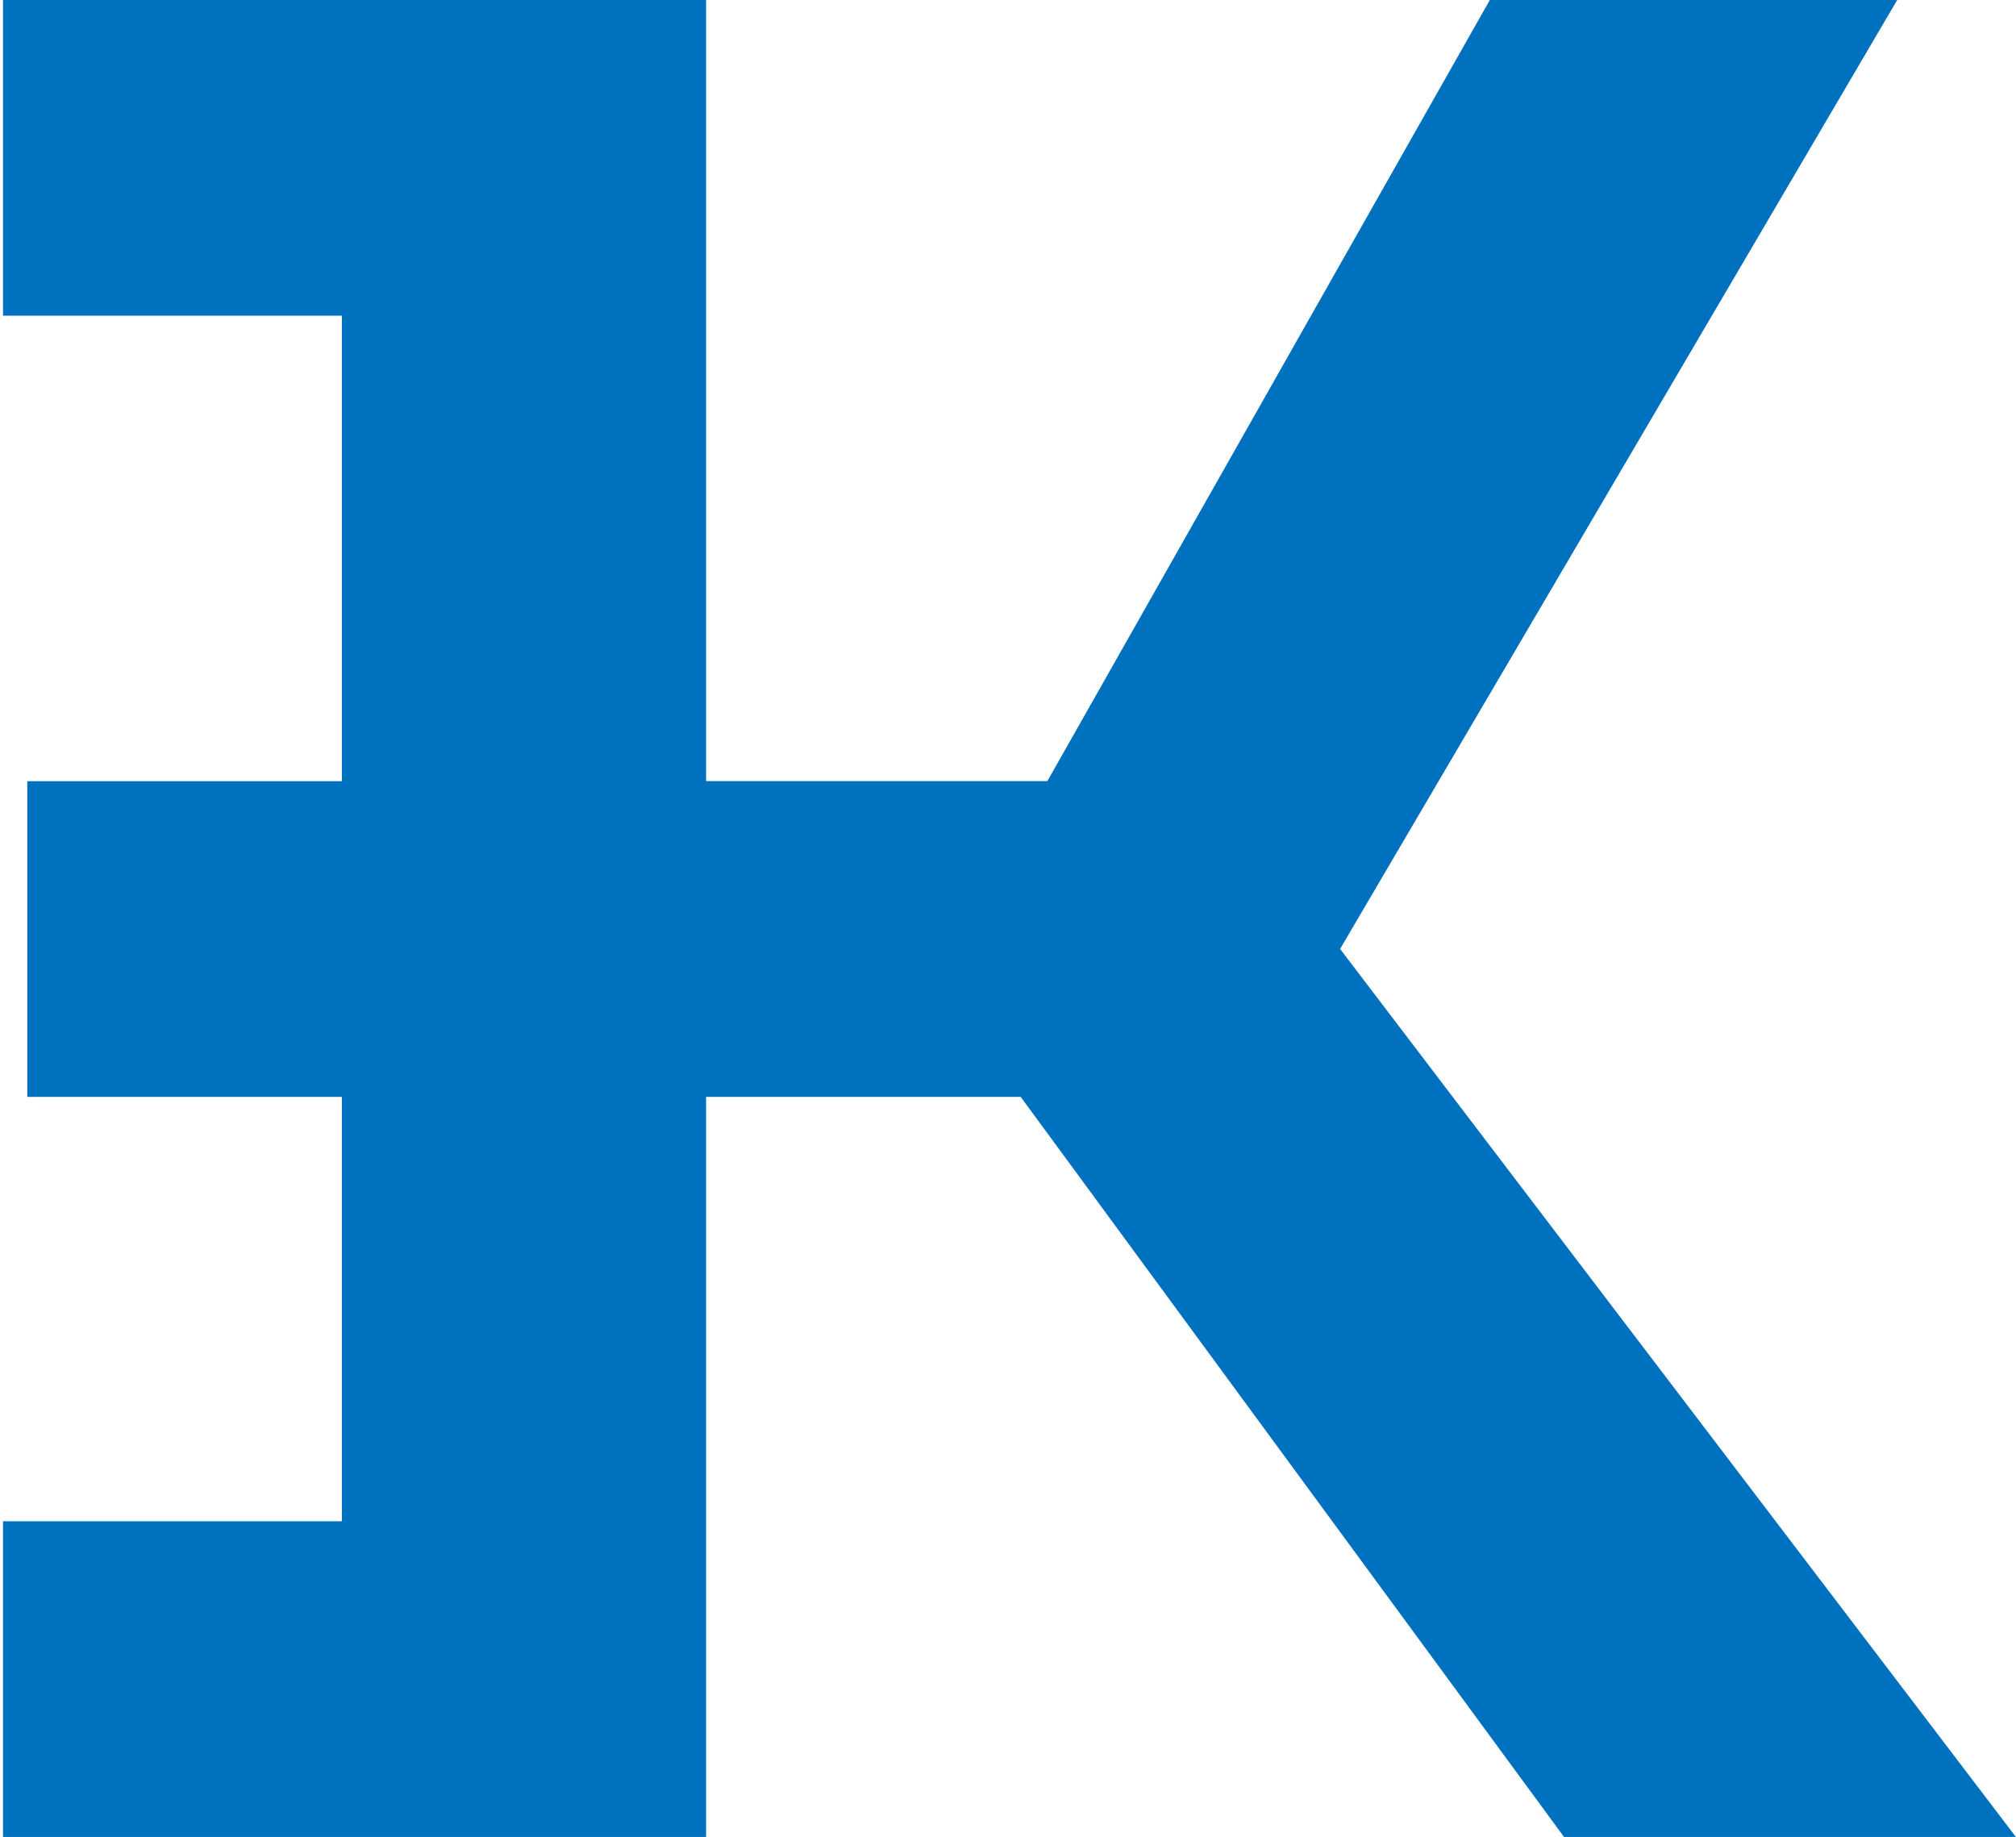 <svg xmlns="http://www.w3.org/2000/svg" width="642" height="585" viewBox="0 0 642 585">
  <defs>
    <style>
      .cls-1 {
        fill: #0071be;
        fill-rule: evenodd;
      }
    </style>
  </defs>
  <path id="シェイプ___logo" data-name="シェイプ _ logo" class="cls-1" d="M426.756,302.187L604.171,0H474.439l-140.9,248.738H224.854V-0.007H0.957V100.529H108.868V248.767H8.692V349.3H108.868V484.44H0.957V584.977l223.9,0V349.3H325.039L498.066,584.979H641.974Z"/>
</svg>
